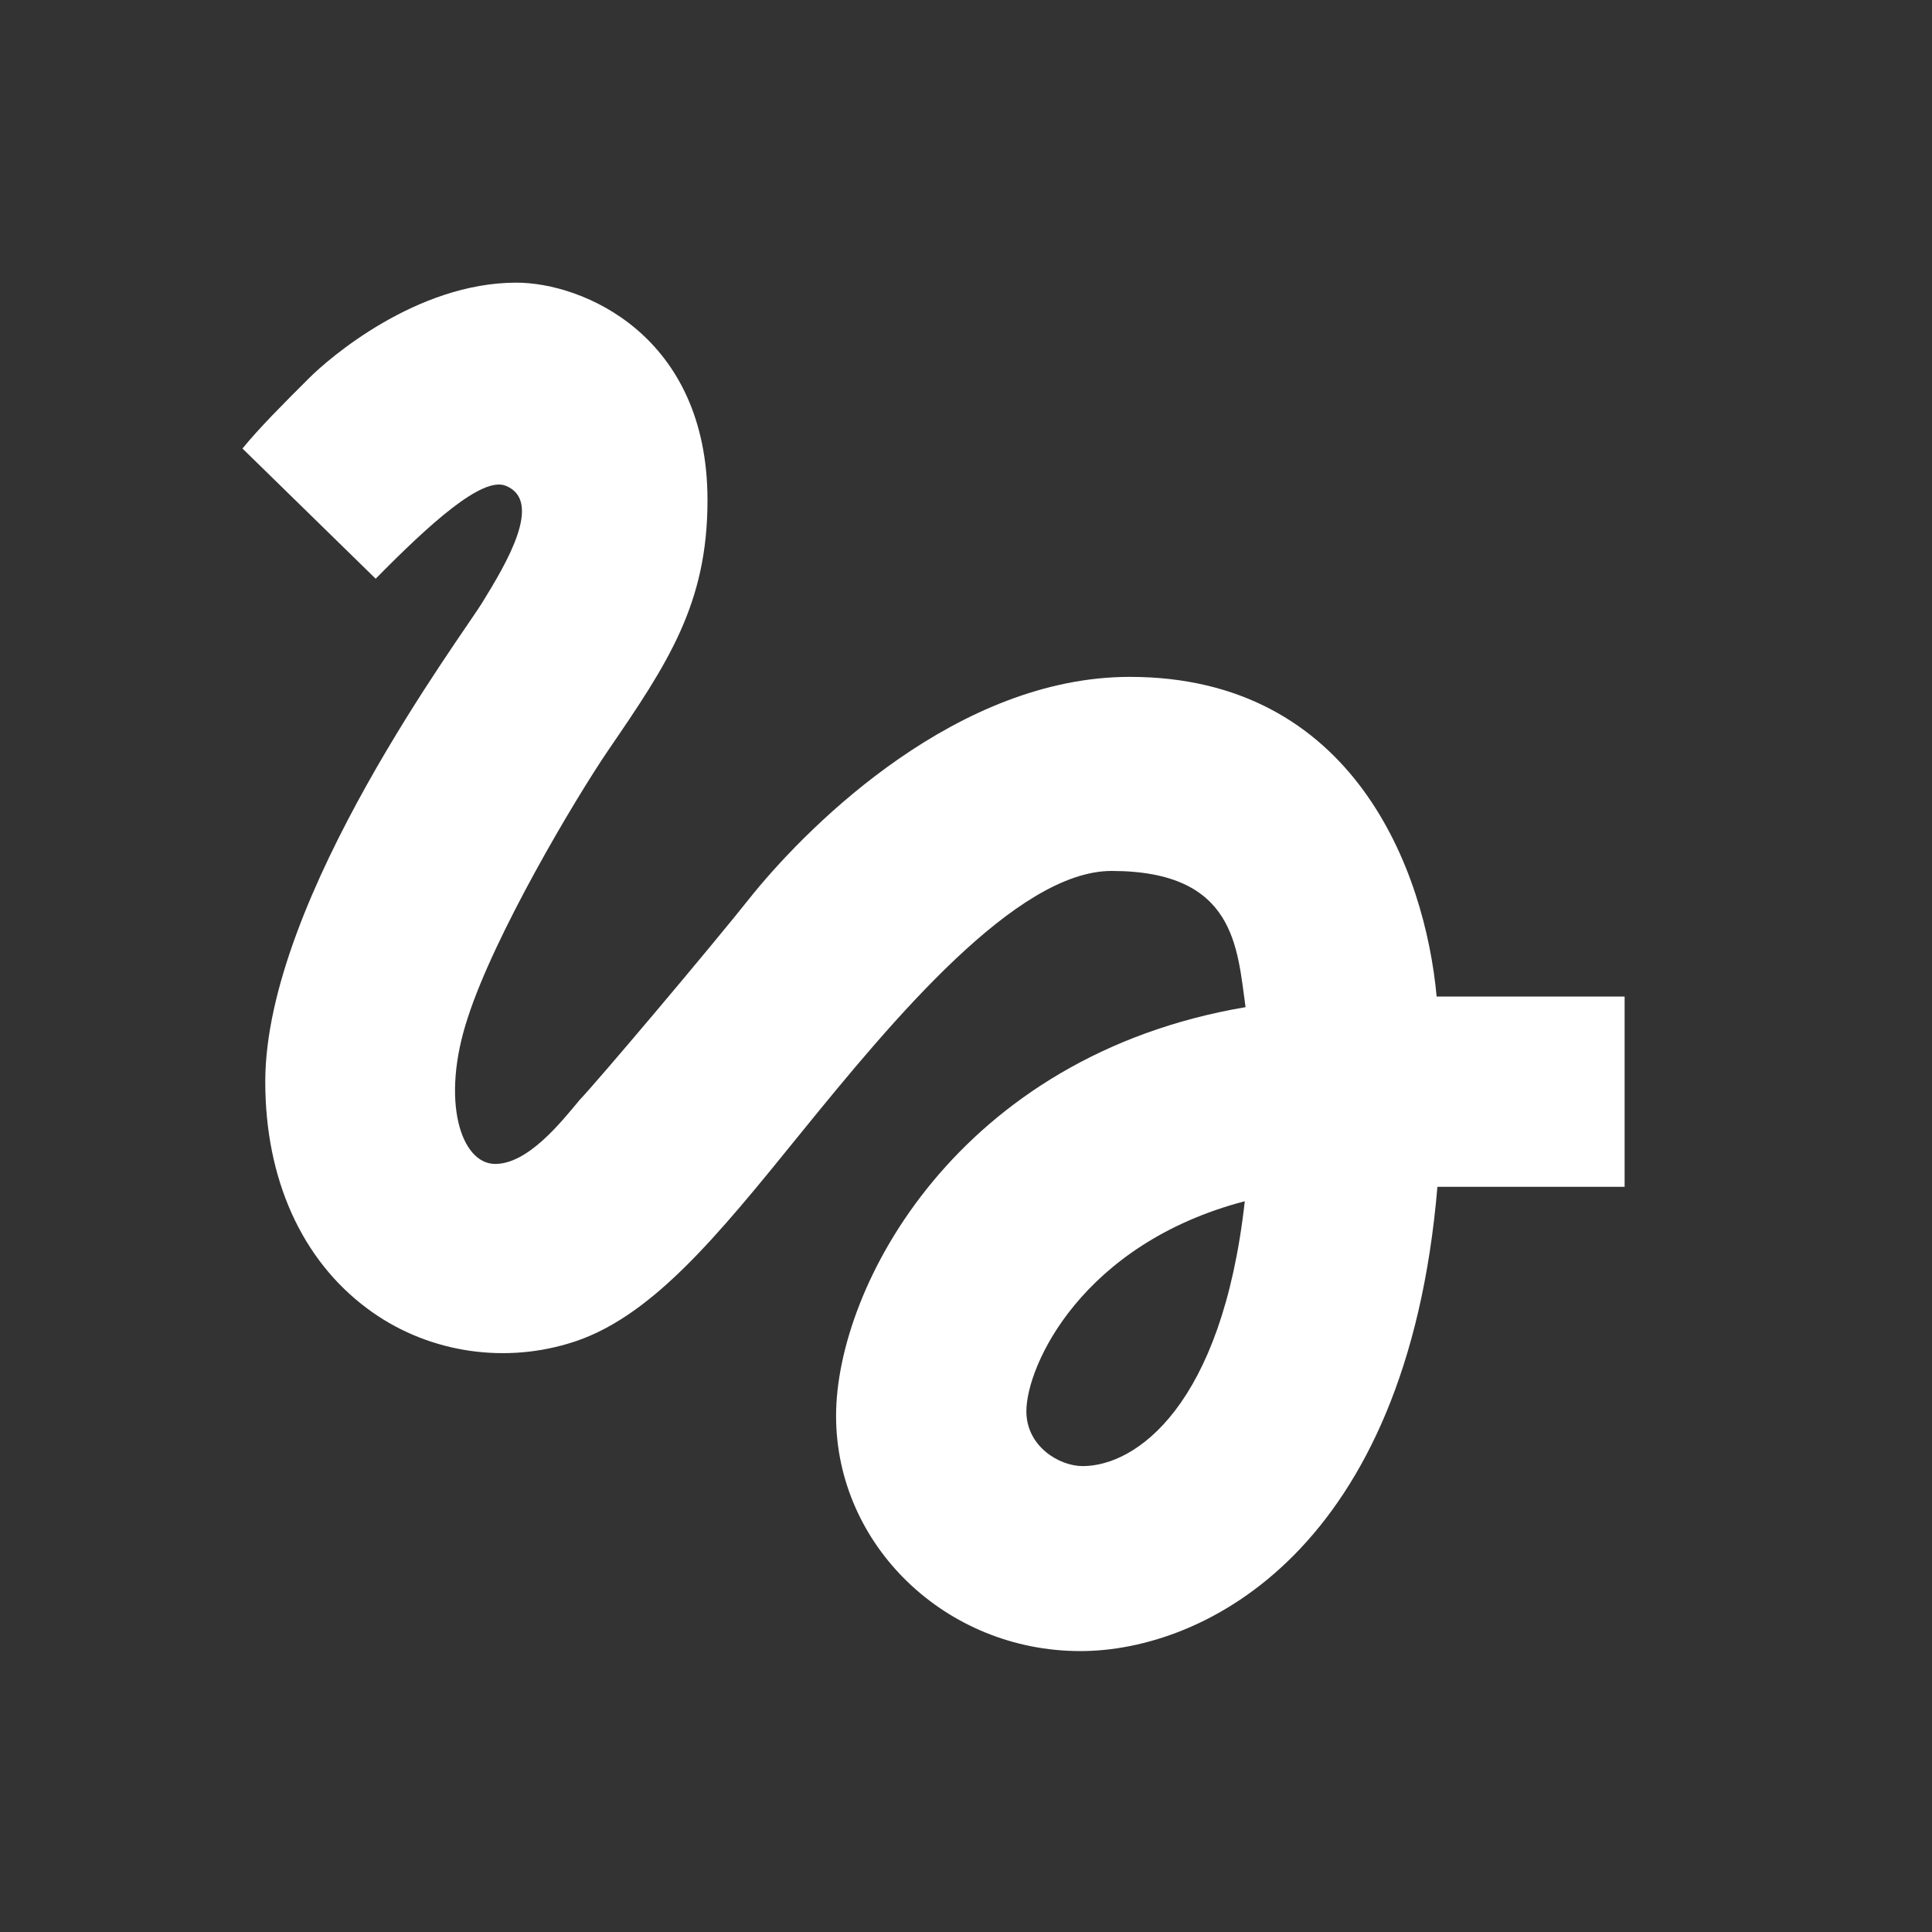 <?xml version="1.0" encoding="utf-8"?>
<svg xmlns="http://www.w3.org/2000/svg" width="20" height="20" viewBox="0 0 20 20" fill="none">
  <rect x="0" y="0" width="20" height="20" fill="#333333" stroke="none"/>
  <g clip-path="url(#clip0_10474_5084)">
    <path d="M3.889 5.991C4.44 5.431 4.992 4.927 5.236 5.029C5.63 5.187 5.236 5.841 4.999 6.227C4.802 6.558 2.746 9.292 2.746 11.198C2.746 12.207 3.124 13.042 3.802 13.546C4.393 13.988 5.173 14.121 5.882 13.909C6.725 13.664 7.418 12.806 8.293 11.726C9.246 10.552 10.523 9.016 11.507 9.016C12.792 9.016 12.807 9.812 12.894 10.426C9.916 10.931 8.655 13.318 8.655 14.657C8.655 15.997 9.79 17.092 11.184 17.092C12.469 17.092 14.564 16.044 14.88 12.286H16.818V10.316H14.872C14.753 9.016 14.013 7.007 11.696 7.007C9.924 7.007 8.403 8.512 7.804 9.244C7.347 9.82 6.181 11.198 6 11.387C5.803 11.624 5.464 12.049 5.126 12.049C4.771 12.049 4.558 11.395 4.842 10.537C5.118 9.678 5.945 8.283 6.299 7.763C6.914 6.865 7.324 6.251 7.324 5.179C7.324 3.469 6.032 2.926 5.346 2.926C4.306 2.926 3.4 3.714 3.203 3.911C2.919 4.194 2.683 4.431 2.51 4.643L3.889 5.991ZM11.208 15.177C10.964 15.177 10.625 14.972 10.625 14.61C10.625 14.137 11.2 12.877 12.886 12.435C12.65 14.555 11.759 15.177 11.208 15.177Z" fill="white"/>
  </g>
  <defs>
    <clipPath id="clip0_10474_5084">
      <rect width="18.909" height="18.909" fill="white" transform="translate(0.273 0.562)"/>
    </clipPath>
  </defs>
</svg>